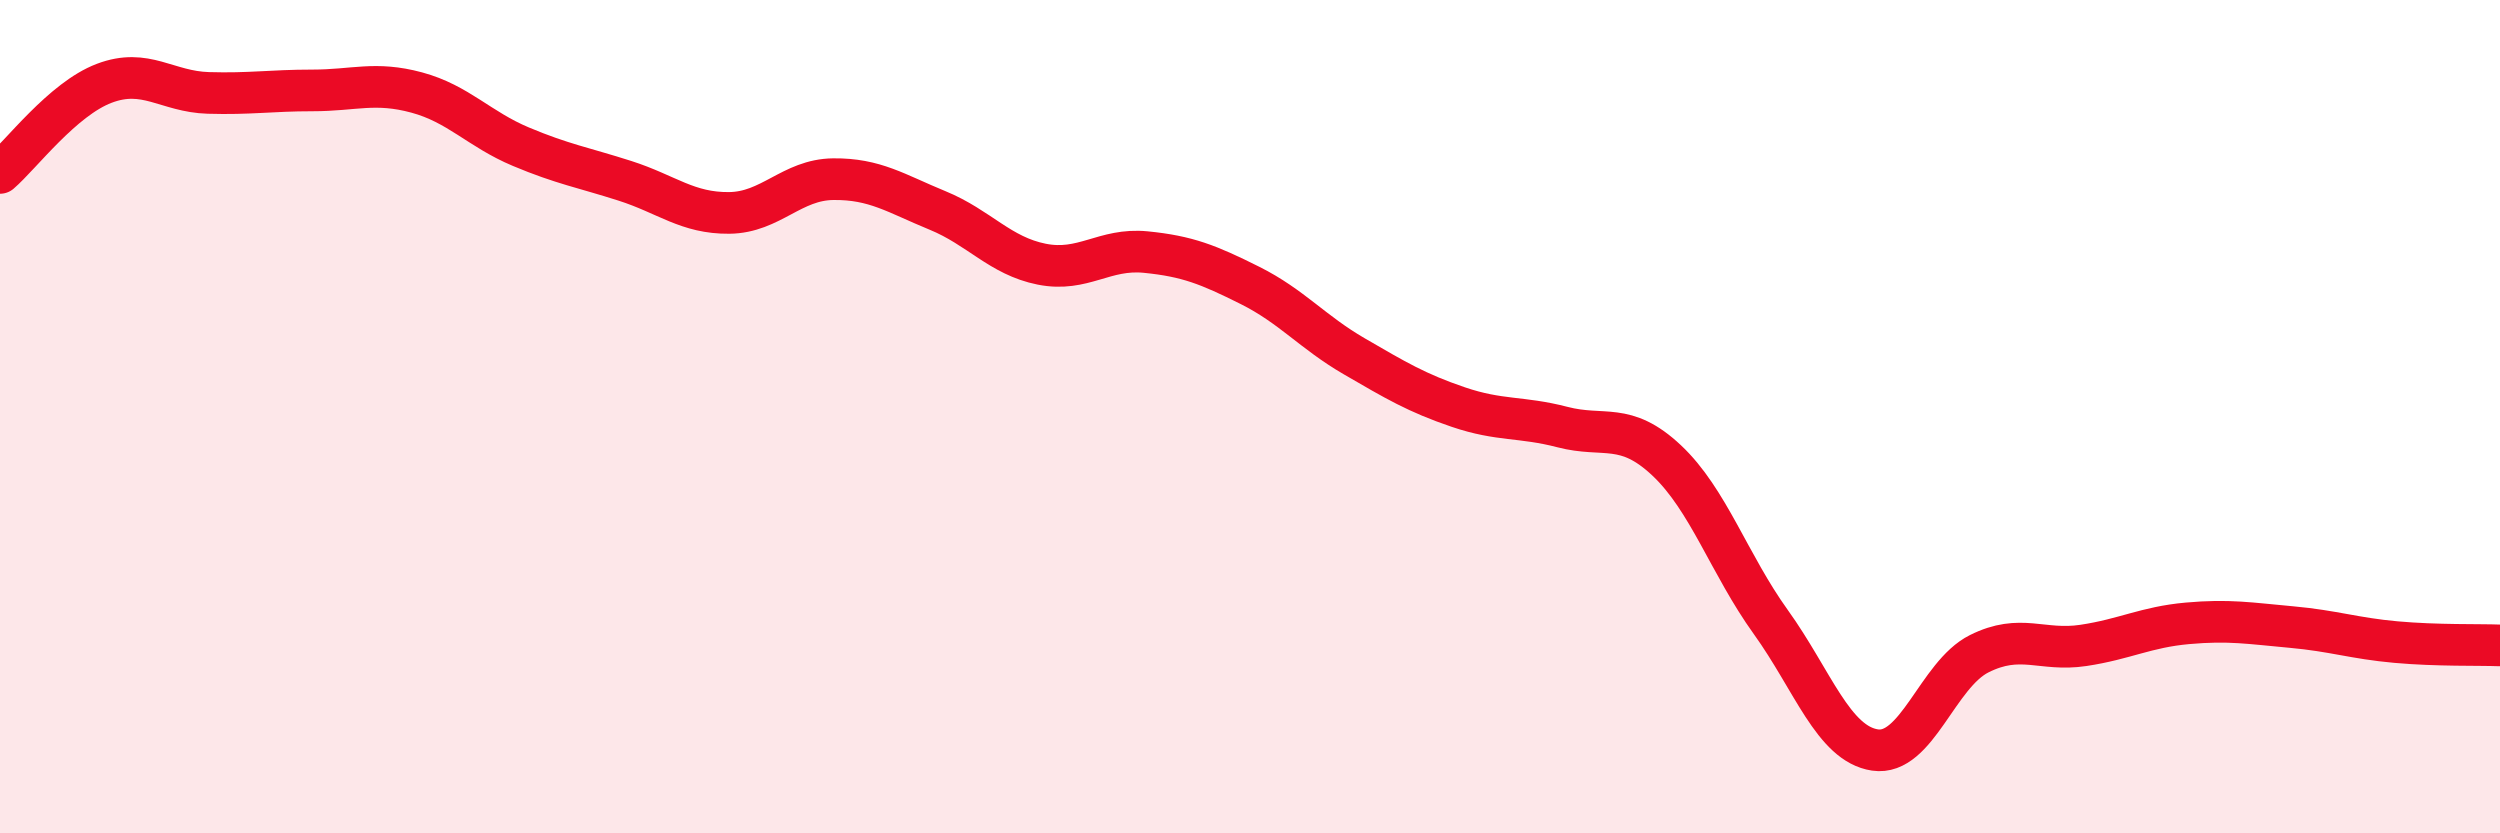 
    <svg width="60" height="20" viewBox="0 0 60 20" xmlns="http://www.w3.org/2000/svg">
      <path
        d="M 0,4.15 C 0.5,3.72 1.5,2.38 2.5,2 C 3.5,1.62 4,2.2 5,2.23 C 6,2.26 6.5,2.17 7.5,2.17 C 8.5,2.17 9,1.95 10,2.22 C 11,2.49 11.5,3.1 12.5,3.52 C 13.5,3.94 14,4.02 15,4.34 C 16,4.66 16.5,5.12 17.5,5.11 C 18.5,5.1 19,4.31 20,4.3 C 21,4.29 21.5,4.64 22.5,5.05 C 23.5,5.46 24,6.14 25,6.34 C 26,6.54 26.5,5.95 27.5,6.05 C 28.5,6.15 29,6.35 30,6.85 C 31,7.35 31.5,7.97 32.5,8.55 C 33.5,9.13 34,9.43 35,9.77 C 36,10.11 36.5,9.99 37.5,10.25 C 38.5,10.51 39,10.11 40,11.05 C 41,11.99 41.5,13.54 42.5,14.93 C 43.5,16.32 44,17.85 45,18 C 46,18.15 46.5,16.19 47.5,15.69 C 48.5,15.19 49,15.64 50,15.49 C 51,15.34 51.5,15.05 52.5,14.96 C 53.5,14.87 54,14.96 55,15.05 C 56,15.14 56.5,15.32 57.5,15.41 C 58.5,15.5 59.5,15.47 60,15.49L60 20L0 20Z"
        fill="#EB0A25"
        opacity="0.1"
        stroke-linecap="round"
        stroke-linejoin="round"
      />
      <path
        d="M 0,4.15 C 0.5,3.72 1.5,2.38 2.5,2 C 3.5,1.62 4,2.2 5,2.23 C 6,2.26 6.5,2.17 7.5,2.17 C 8.5,2.17 9,1.95 10,2.22 C 11,2.49 11.5,3.1 12.5,3.52 C 13.5,3.94 14,4.02 15,4.34 C 16,4.66 16.5,5.12 17.5,5.11 C 18.5,5.1 19,4.31 20,4.3 C 21,4.29 21.5,4.64 22.5,5.05 C 23.5,5.46 24,6.14 25,6.34 C 26,6.54 26.5,5.95 27.5,6.05 C 28.5,6.15 29,6.35 30,6.85 C 31,7.35 31.5,7.97 32.5,8.55 C 33.5,9.13 34,9.43 35,9.77 C 36,10.11 36.5,9.99 37.5,10.25 C 38.5,10.51 39,10.11 40,11.05 C 41,11.99 41.5,13.54 42.5,14.93 C 43.5,16.32 44,17.85 45,18 C 46,18.15 46.5,16.19 47.5,15.69 C 48.5,15.19 49,15.64 50,15.49 C 51,15.34 51.5,15.05 52.5,14.96 C 53.5,14.87 54,14.96 55,15.05 C 56,15.14 56.5,15.32 57.5,15.41 C 58.5,15.5 59.5,15.47 60,15.49"
        stroke="#EB0A25"
        stroke-width="1"
        fill="none"
        stroke-linecap="round"
        stroke-linejoin="round"
      />
    </svg>
  